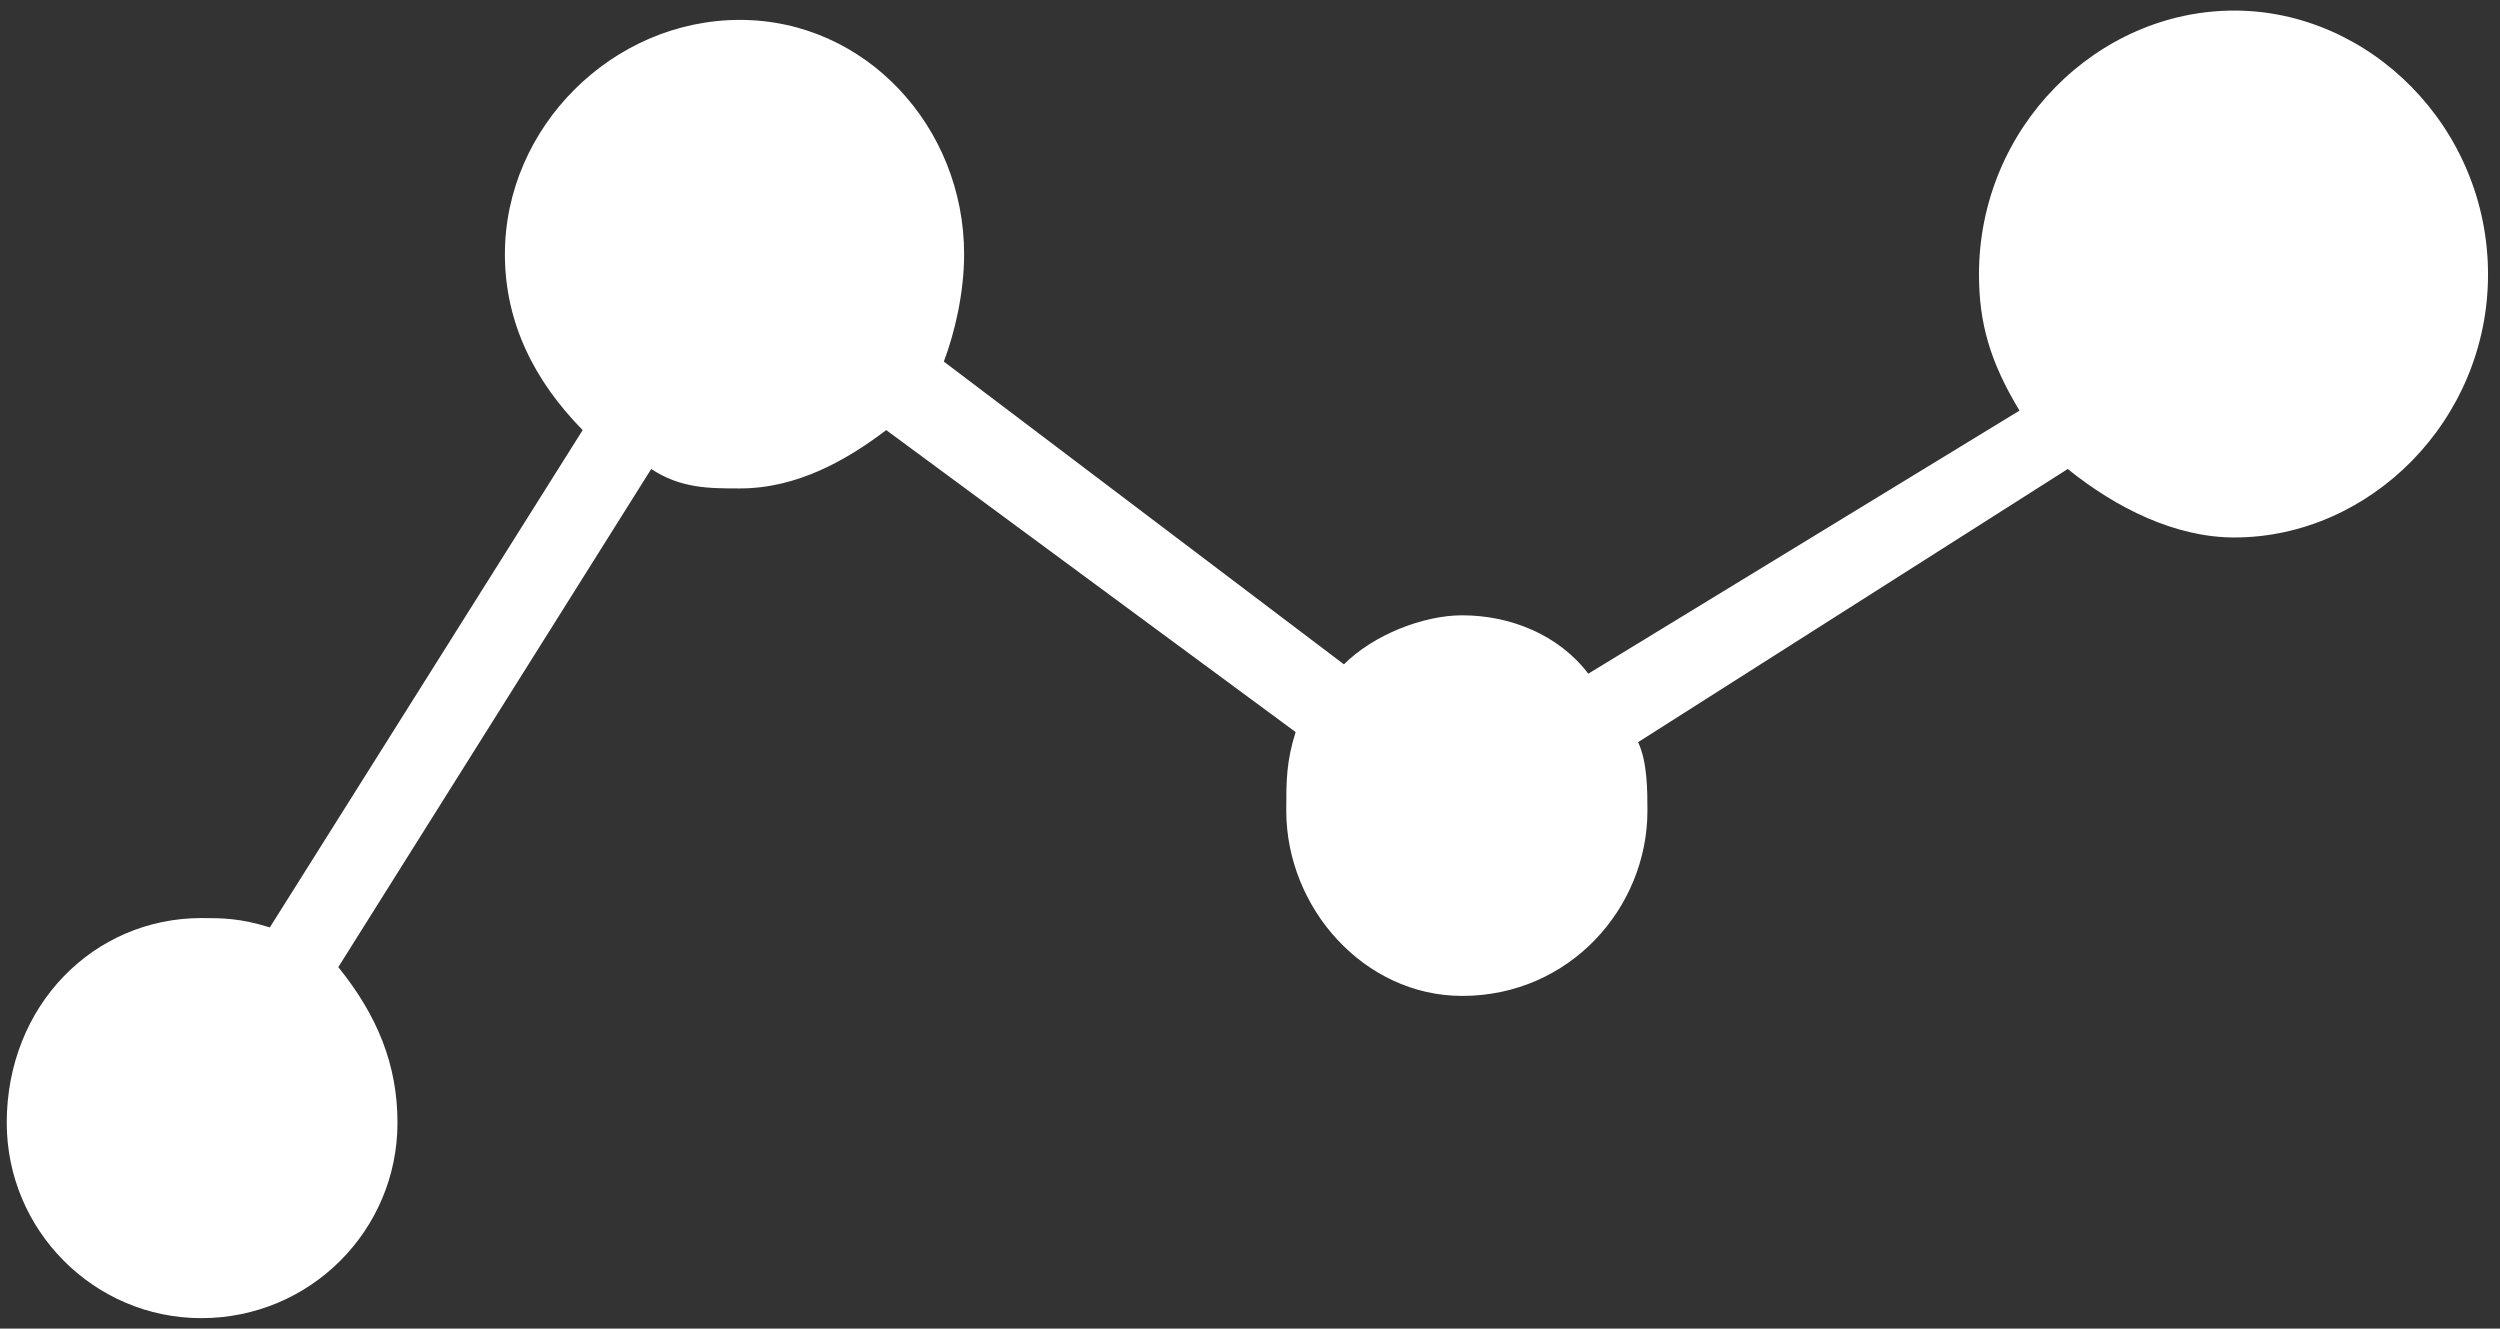 <?xml version="1.0" encoding="UTF-8"?>
<!-- Generated by Pixelmator Pro 3.7.1 -->
<svg width="175" height="93" viewBox="0 0 175 93" xmlns="http://www.w3.org/2000/svg">
    <rect x="0" y="0" width="175" height="93" fill="#333333" stroke="none"/>
    <path id="Path" fill="#ffffff" fill-rule="evenodd" stroke="none" d="M 14.094 64.265 C 15.511 64.265 16.817 64.265 18.888 64.92 L 40.787 30.106 C 37.41 26.674 35.343 22.586 35.343 17.793 C 35.343 8.912 42.862 1.393 51.794 1.393 C 60.62 1.393 67.488 8.912 67.488 17.793 C 67.488 20.517 66.829 23.297 66.068 25.311 L 94.075 46.504 C 96.142 44.435 99.63 43.072 102.352 43.072 C 105.729 43.072 109.11 44.435 111.181 47.159 L 141.365 28.743 C 139.29 25.311 138.529 22.586 138.529 19.209 C 138.529 8.912 146.81 0.74 156.4 0.74 C 165.877 0.74 174.162 8.912 174.162 19.209 C 174.162 29.453 165.877 37.623 156.4 37.623 C 152.258 37.623 148.12 35.554 144.742 32.83 L 114.665 51.953 C 115.32 53.315 115.32 55.385 115.32 56.748 C 115.32 63.557 109.871 69.714 102.352 69.714 C 95.491 69.714 90.039 63.557 90.039 56.748 C 90.039 54.677 90.039 53.315 90.694 51.245 L 62.036 30.106 C 59.314 32.175 55.827 34.191 51.794 34.191 C 49.617 34.191 47.656 34.191 45.585 32.83 L 23.681 67.698 C 26.407 71.077 27.824 74.509 27.824 78.594 C 27.824 86.114 21.72 92.27 14.094 92.27 C 6.575 92.27 0.472 86.114 0.472 78.594 C 0.472 70.367 6.575 64.265 14.094 64.265 L 14.094 64.265 Z"/>
</svg>
